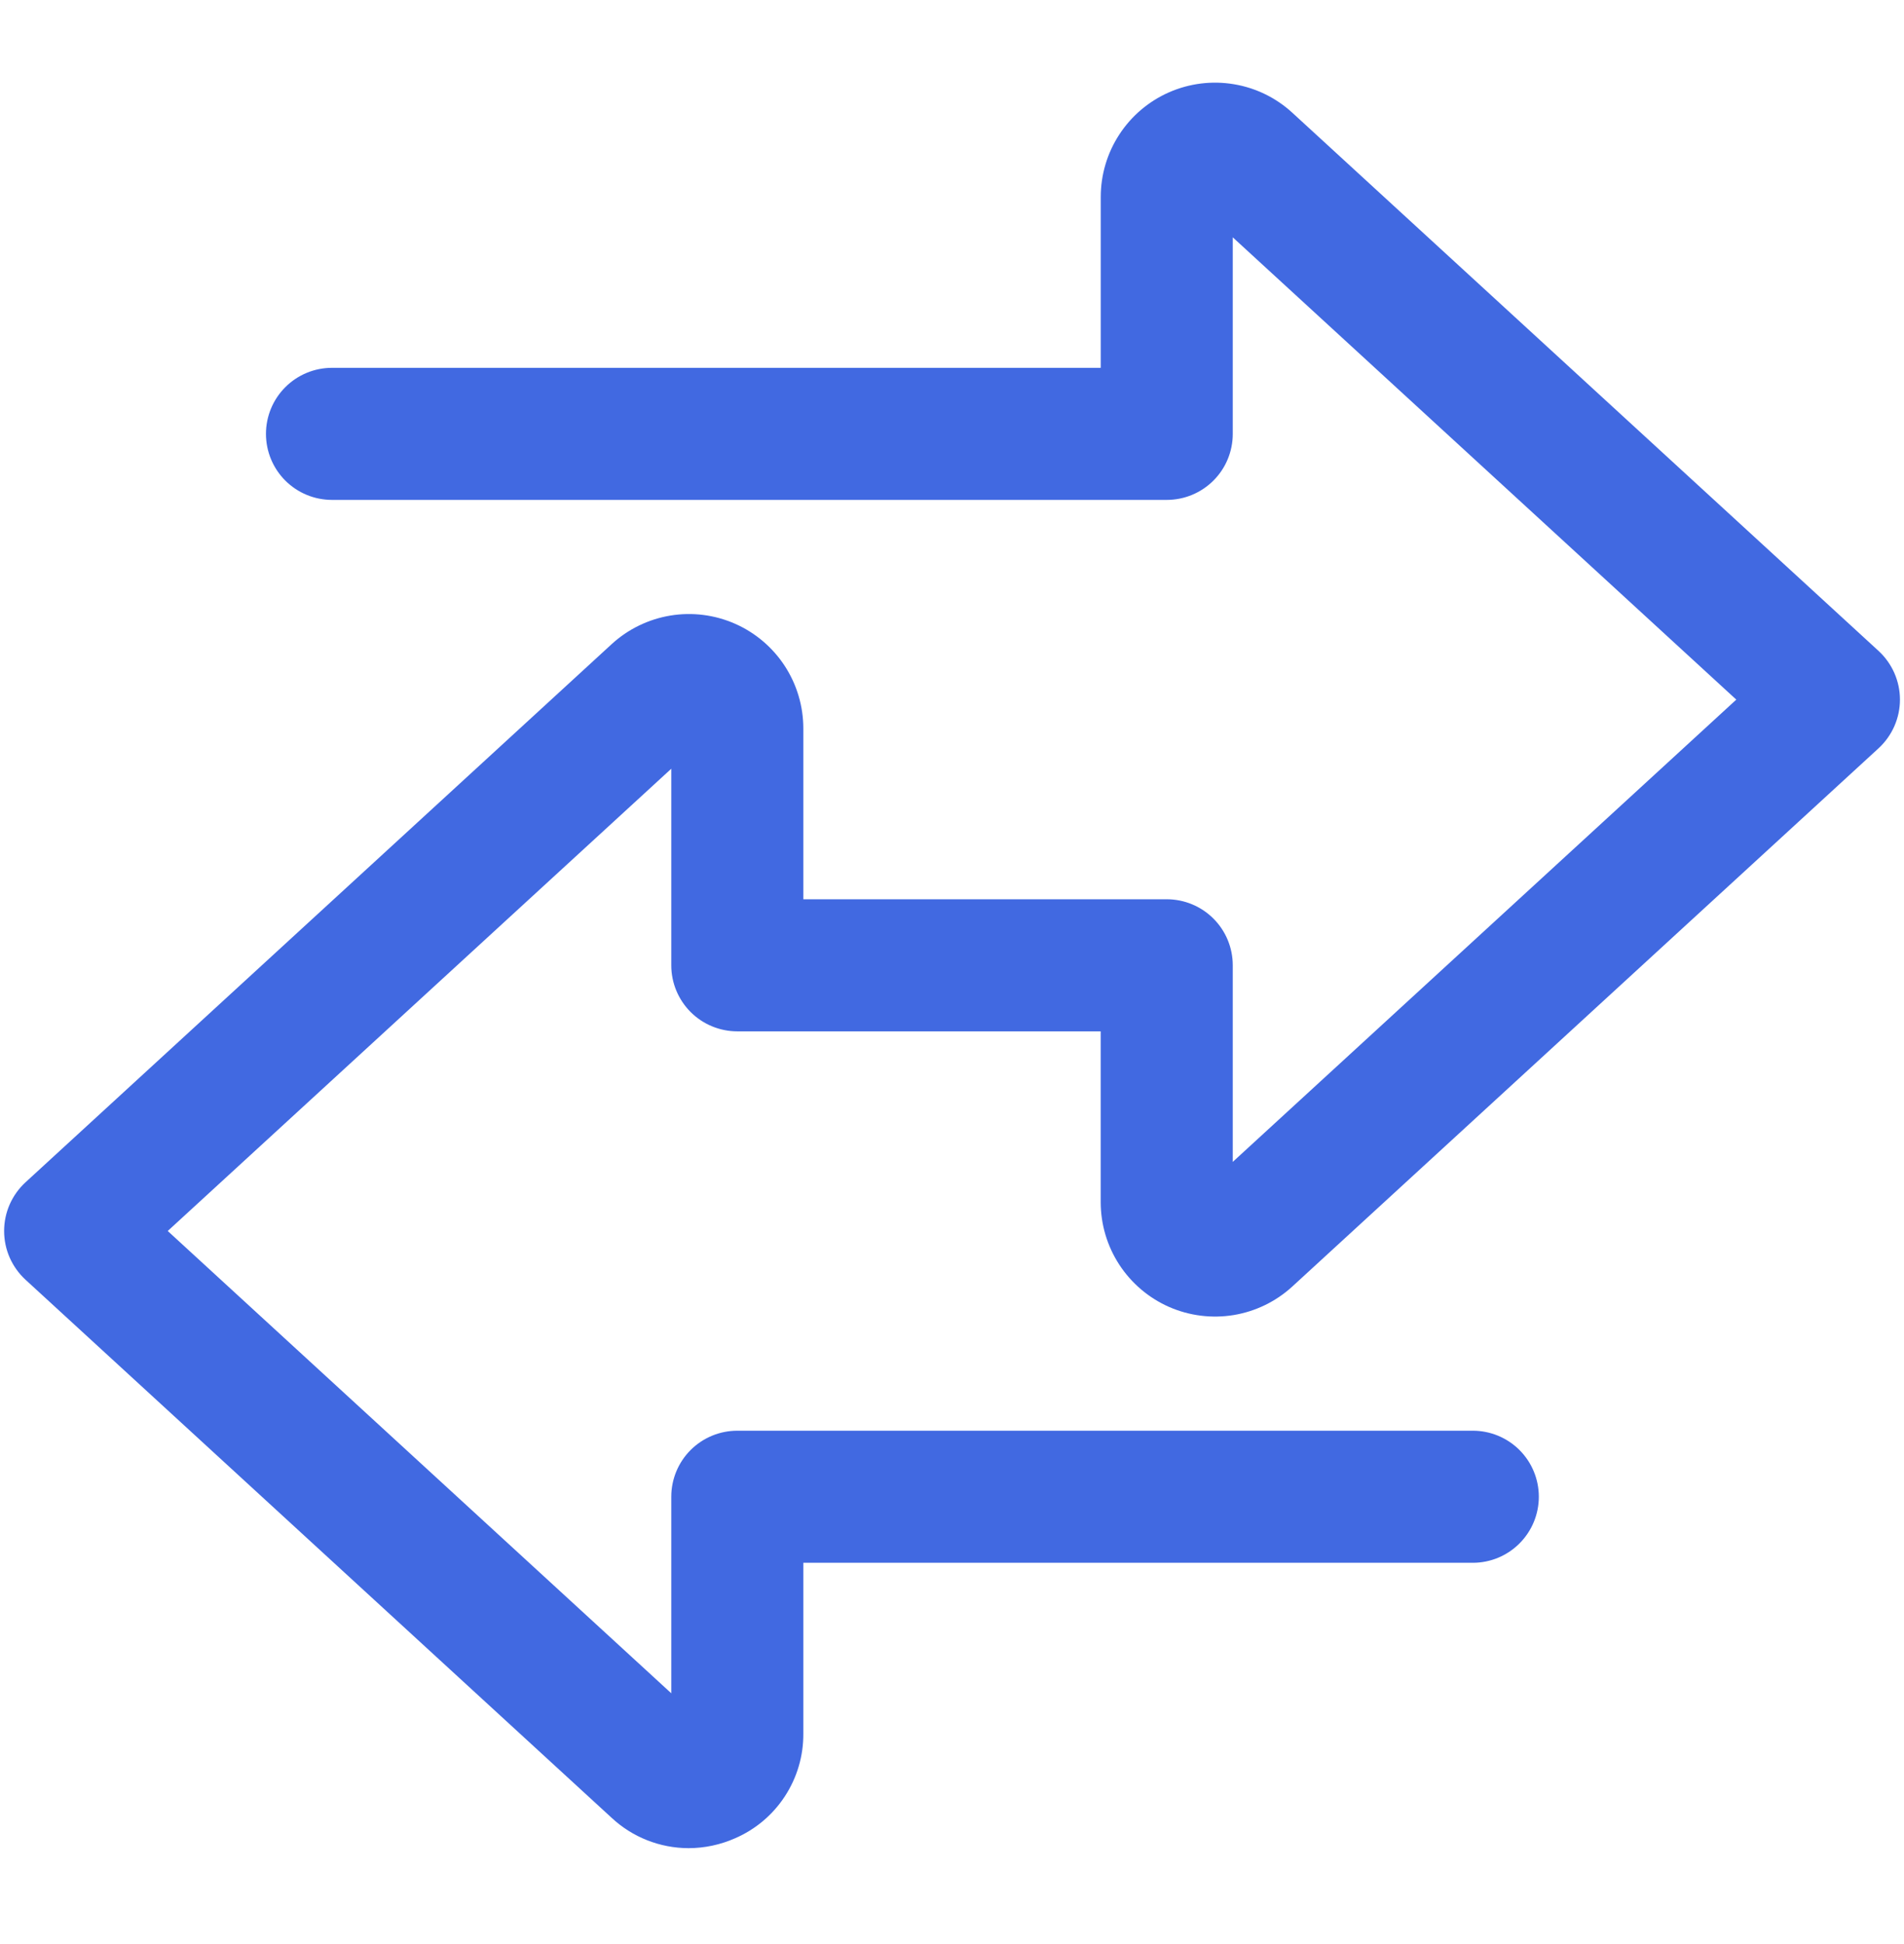 <svg width="48" height="49" viewBox="0 0 48 49" fill="none" xmlns="http://www.w3.org/2000/svg">
<path d="M17.358 46.333C16.701 46.331 16.069 46.082 15.589 45.634L0.811 32.07C0.667 31.937 0.552 31.776 0.473 31.597C0.394 31.417 0.354 31.223 0.354 31.027C0.354 30.831 0.394 30.638 0.473 30.458C0.552 30.279 0.667 30.118 0.811 29.985L15.589 16.42C15.966 16.074 16.435 15.846 16.939 15.762C17.443 15.679 17.961 15.744 18.429 15.95C18.896 16.155 19.294 16.493 19.574 16.921C19.853 17.349 20.002 17.849 20.002 18.36V22.916H29.414C29.789 22.916 30.149 23.065 30.414 23.33C30.68 23.596 30.828 23.955 30.828 24.331V29.854L44.142 17.634L30.828 5.413V10.936C30.828 11.311 30.68 11.671 30.414 11.936C30.149 12.201 29.789 12.35 29.414 12.35H8.369C7.994 12.35 7.634 12.201 7.369 11.936C7.104 11.671 6.955 11.311 6.955 10.936C6.955 10.56 7.104 10.201 7.369 9.936C7.634 9.67 7.994 9.521 8.369 9.521H28V4.965C28 4.454 28.148 3.954 28.428 3.526C28.707 3.098 29.105 2.761 29.573 2.555C30.041 2.35 30.559 2.285 31.063 2.369C31.567 2.452 32.036 2.681 32.412 3.027L47.19 16.591C47.334 16.724 47.449 16.885 47.528 17.064C47.607 17.244 47.648 17.438 47.648 17.634C47.648 17.829 47.607 18.023 47.528 18.203C47.449 18.382 47.334 18.543 47.19 18.676L32.412 32.241C32.035 32.587 31.566 32.815 31.062 32.899C30.558 32.982 30.04 32.917 29.572 32.712C29.105 32.506 28.707 32.168 28.427 31.74C28.148 31.312 27.999 30.812 27.999 30.301V25.745H18.587C18.212 25.745 17.852 25.596 17.587 25.331C17.322 25.065 17.173 24.706 17.173 24.331V18.807L3.859 31.027L17.173 43.248V37.725C17.173 37.35 17.322 36.99 17.587 36.725C17.852 36.46 18.212 36.311 18.587 36.311H37.13C37.505 36.311 37.865 36.46 38.13 36.725C38.395 36.99 38.544 37.35 38.544 37.725C38.544 38.1 38.395 38.46 38.13 38.725C37.865 38.991 37.505 39.14 37.13 39.14H20.002V43.696C20.006 44.208 19.858 44.71 19.578 45.138C19.299 45.567 18.898 45.904 18.428 46.106C18.091 46.255 17.727 46.332 17.358 46.333Z" fill="#4169E1" stroke="#4169E1" stroke-width="0.5"/>
</svg>
